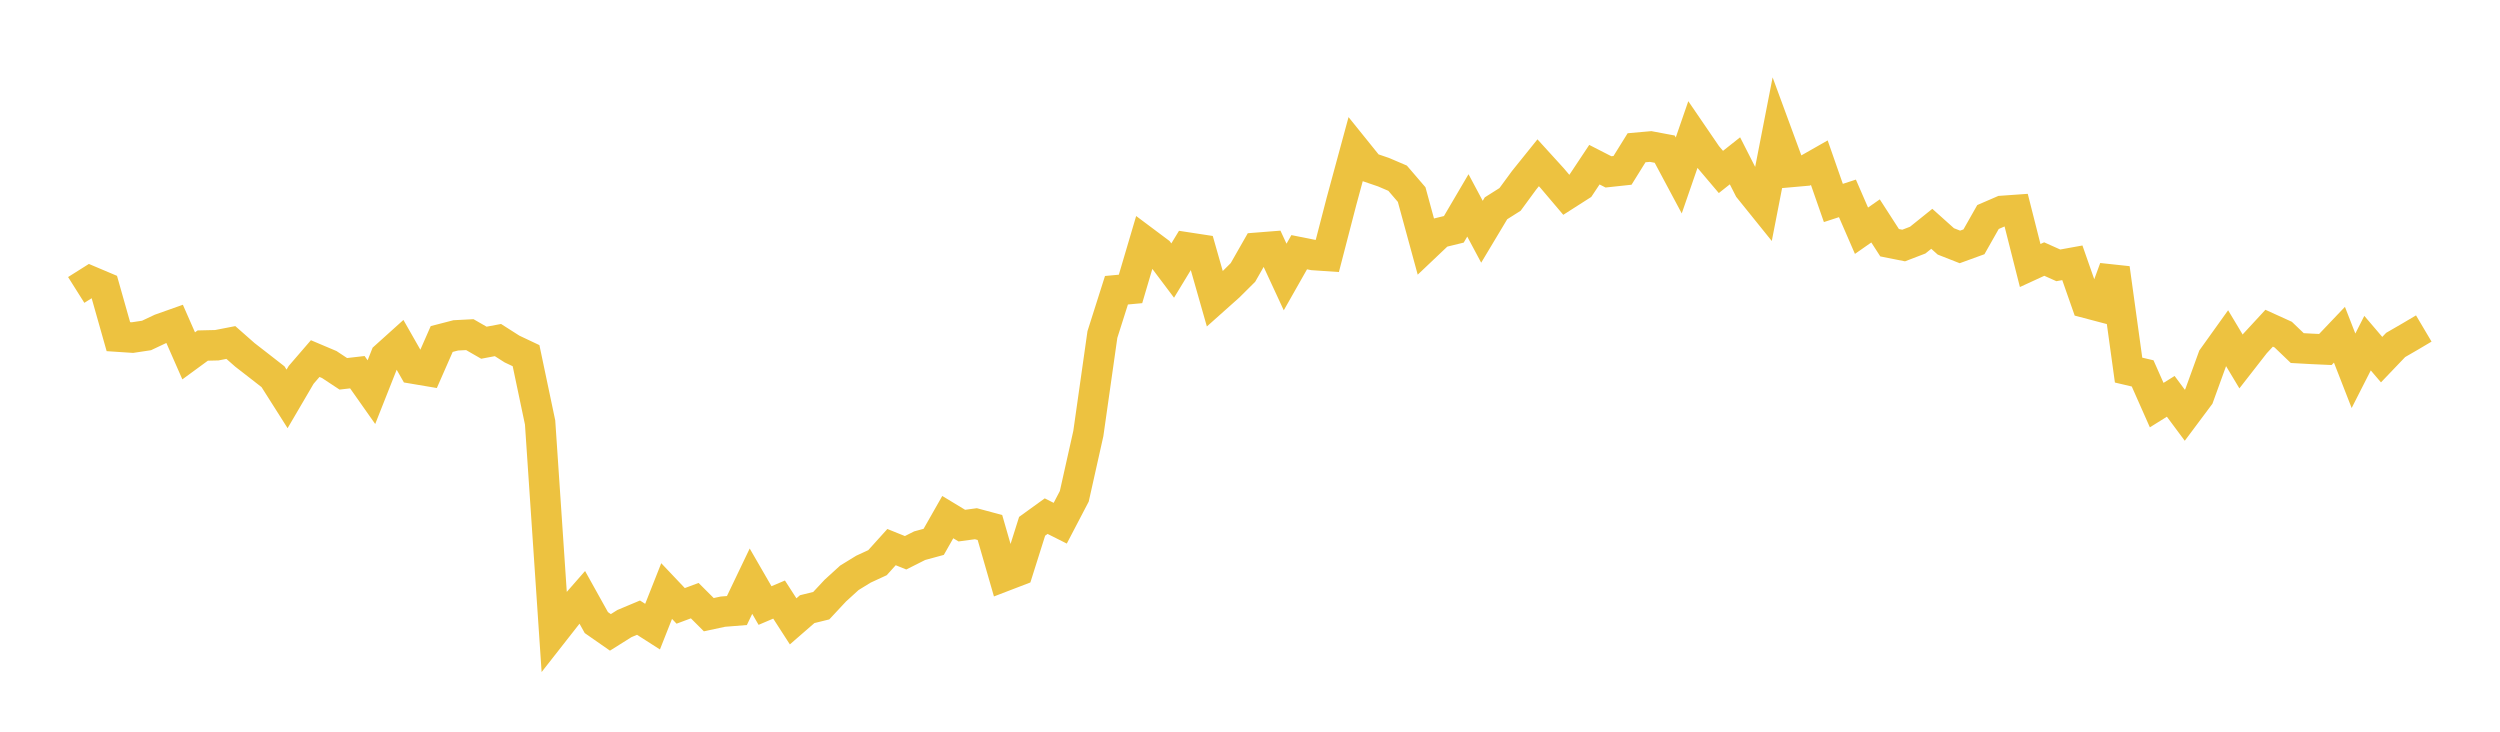 <svg width="164" height="48" xmlns="http://www.w3.org/2000/svg" xmlns:xlink="http://www.w3.org/1999/xlink"><path fill="none" stroke="rgb(237,194,64)" stroke-width="2" d="M5,19.02L5.922,18.439L6.844,18.829L7.766,22.085L8.689,22.146L9.611,22.007L10.533,21.572L11.455,21.245L12.377,23.344L13.299,22.669L14.222,22.647L15.144,22.468L16.066,23.28L16.988,23.995L17.91,24.714L18.832,26.168L19.754,24.593L20.677,23.523L21.599,23.913L22.521,24.522L23.443,24.416L24.365,25.725L25.287,23.394L26.21,22.563L27.132,24.183L28.054,24.339L28.976,22.239L29.898,22L30.82,21.952L31.743,22.482L32.665,22.308L33.587,22.896L34.509,23.332L35.431,27.716L36.353,41.415L37.275,40.239L38.198,39.185L39.12,40.842L40.042,41.484L40.964,40.905L41.886,40.518L42.808,41.108L43.731,38.773L44.653,39.746L45.575,39.402L46.497,40.323L47.419,40.125L48.341,40.051L49.263,38.125L50.186,39.723L51.108,39.331L52.03,40.761L52.952,39.96L53.874,39.733L54.796,38.745L55.719,37.904L56.641,37.338L57.563,36.912L58.485,35.89L59.407,36.262L60.329,35.797L61.251,35.546L62.174,33.923L63.096,34.481L64.018,34.356L64.94,34.604L65.862,37.803L66.784,37.449L67.707,34.525L68.629,33.859L69.551,34.323L70.473,32.558L71.395,28.438L72.317,21.946L73.24,19.039L74.162,18.954L75.084,15.833L76.006,16.523L76.928,17.749L77.85,16.23L78.772,16.371L79.695,19.609L80.617,18.787L81.539,17.871L82.461,16.255L83.383,16.182L84.305,18.172L85.228,16.545L86.15,16.729L87.072,16.792L87.994,13.235L88.916,9.837L89.838,10.981L90.76,11.295L91.683,11.69L92.605,12.764L93.527,16.143L94.449,15.269L95.371,15.044L96.293,13.474L97.216,15.203L98.138,13.664L99.06,13.081L99.982,11.824L100.904,10.678L101.826,11.691L102.749,12.779L103.671,12.19L104.593,10.803L105.515,11.275L106.437,11.176L107.359,9.693L108.281,9.611L109.204,9.784L110.126,11.51L111.048,8.843L111.97,10.192L112.892,11.28L113.814,10.55L114.737,12.364L115.659,13.508L116.581,8.777L117.503,11.281L118.425,11.199L119.347,10.674L120.269,13.314L121.192,13.014L122.114,15.136L123.036,14.492L123.958,15.922L124.88,16.106L125.802,15.752L126.725,15.01L127.647,15.836L128.569,16.198L129.491,15.863L130.413,14.236L131.335,13.837L132.257,13.772L133.18,17.418L134.102,16.994L135.024,17.407L135.946,17.24L136.868,19.872L137.79,20.115L138.713,17.597L139.635,24.278L140.557,24.495L141.479,26.575L142.401,26L143.323,27.241L144.246,26.005L145.168,23.462L146.09,22.174L147.012,23.712L147.934,22.529L148.856,21.531L149.778,21.95L150.701,22.834L151.623,22.885L152.545,22.927L153.467,21.958L154.389,24.323L155.311,22.51L156.234,23.592L157.156,22.628L158.078,22.095L159,21.549"></path></svg>